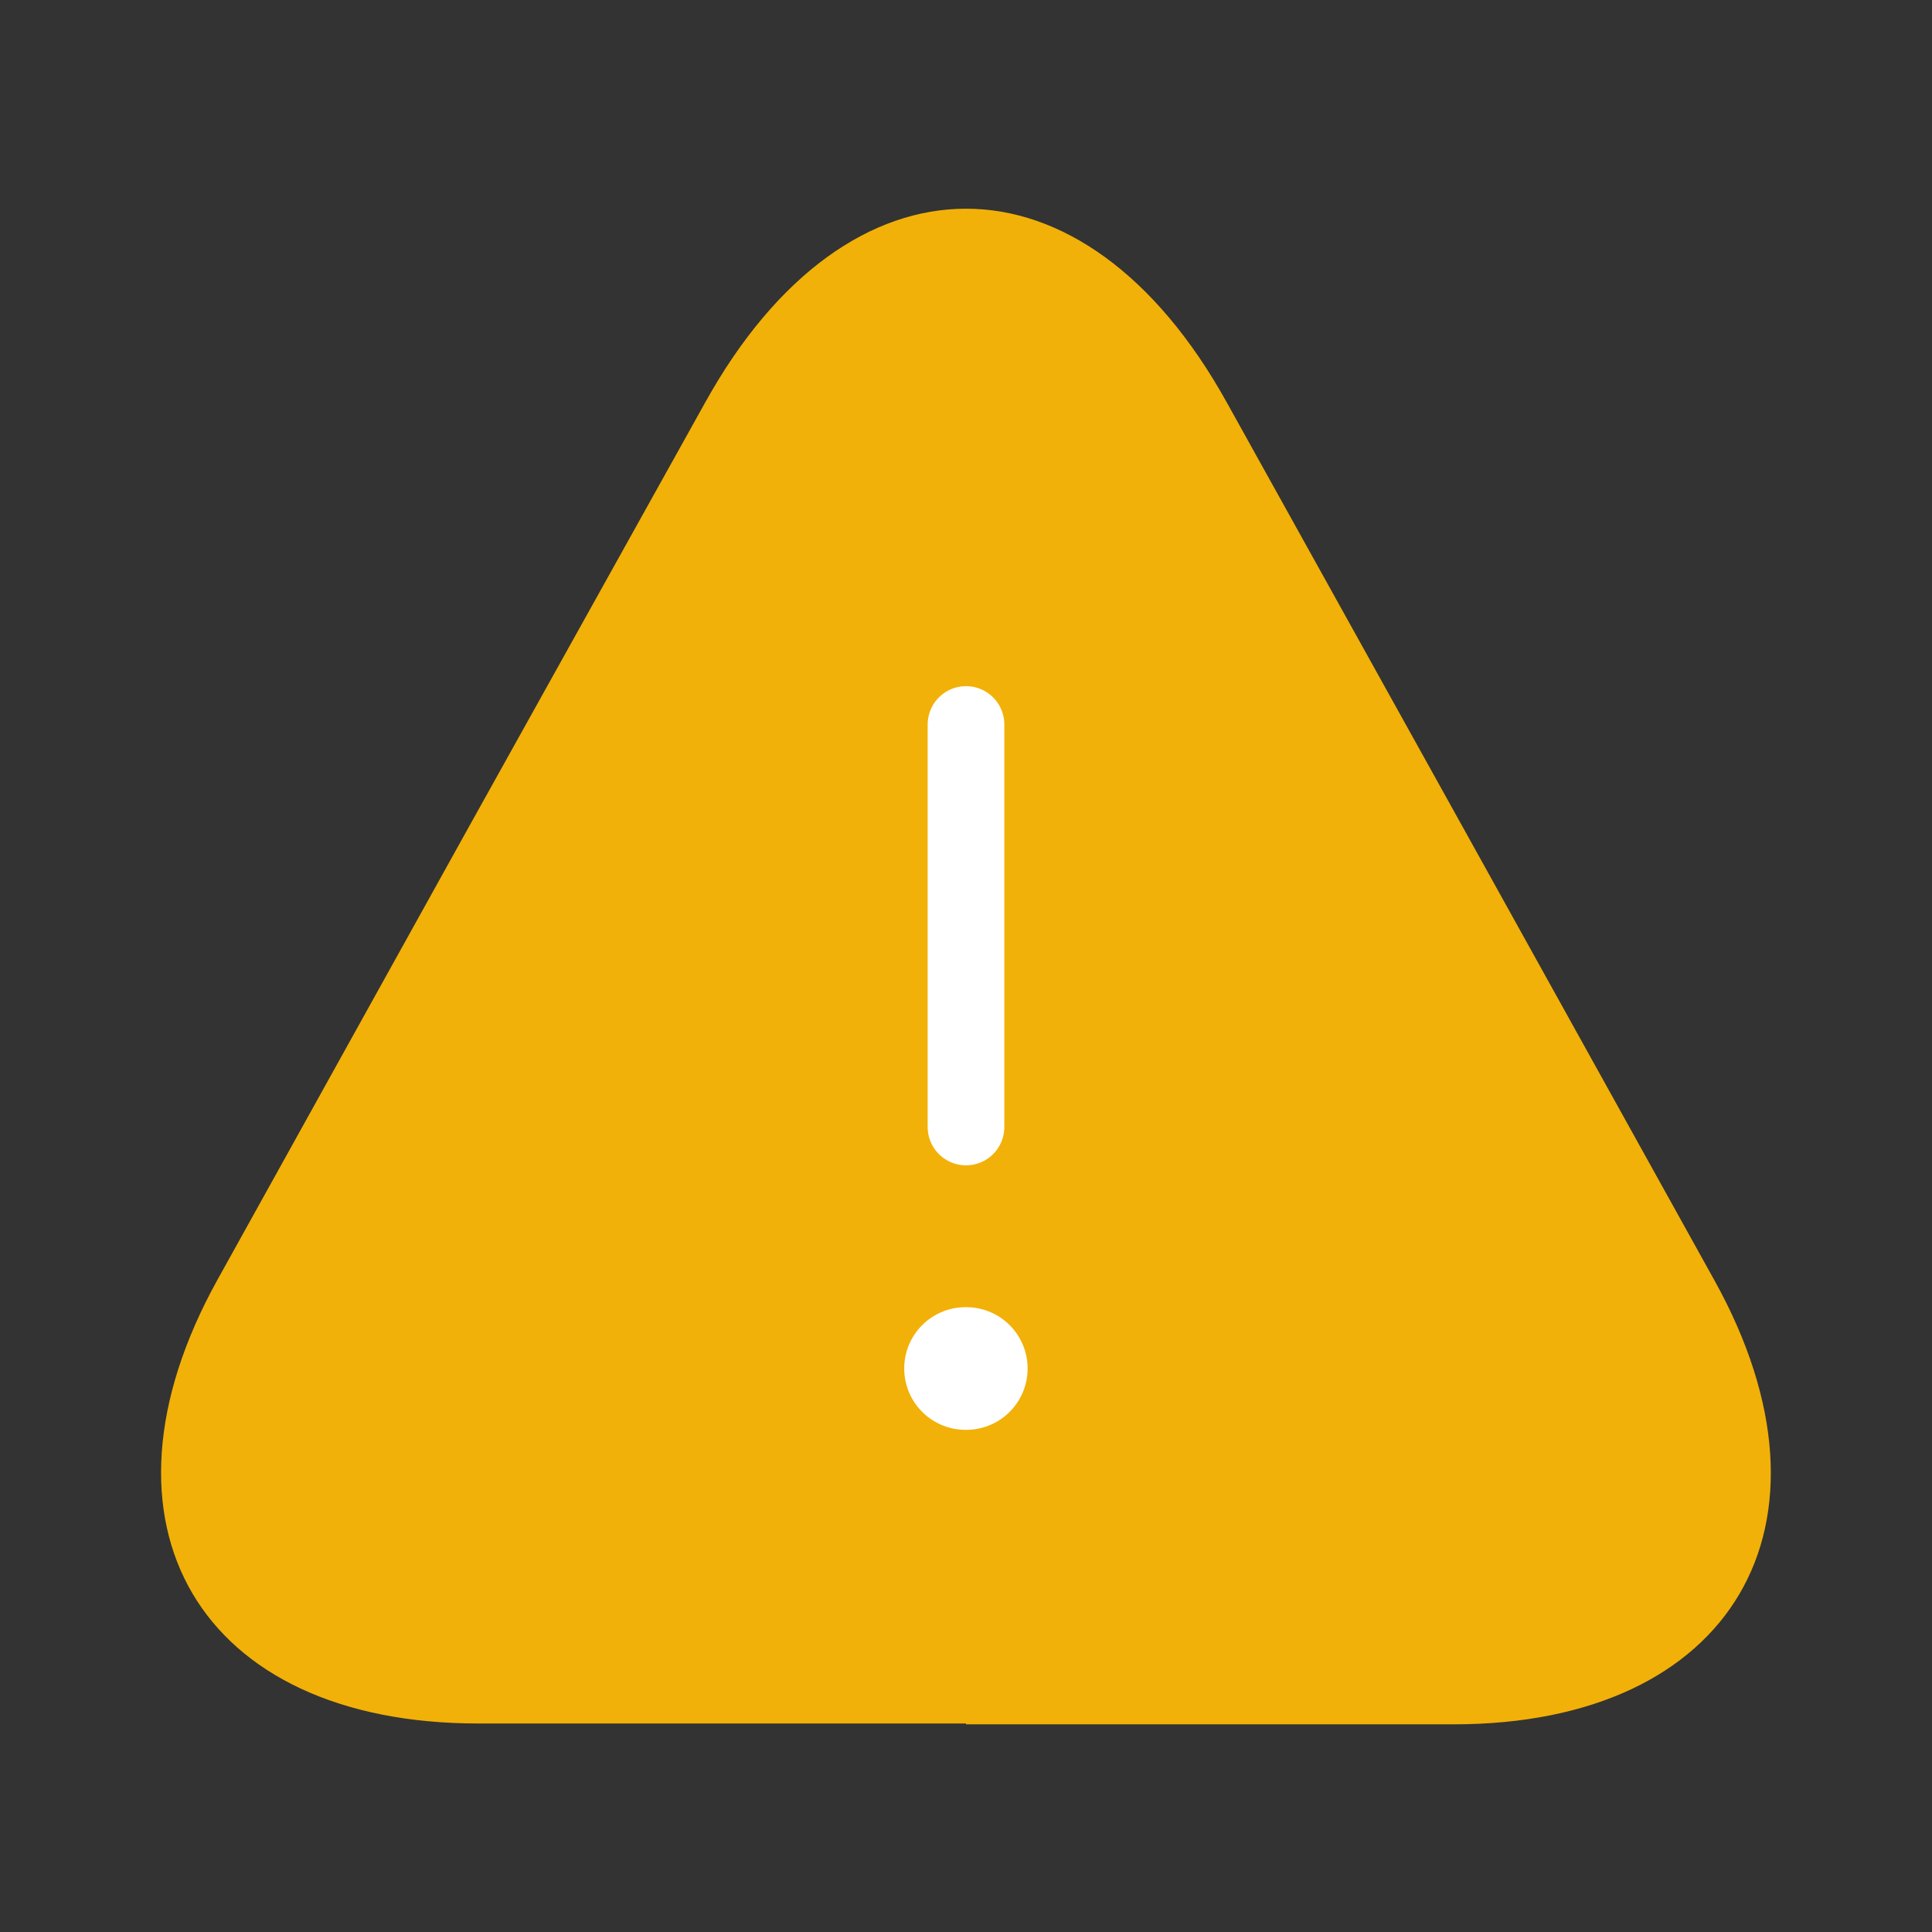 <svg width="63" height="63" viewBox="0 0 63 63" fill="none" xmlns="http://www.w3.org/2000/svg">
<rect x="0" y="0" width="63" height="63" fill="#333333" stroke="none"/>
<path d="M31.5 56.201H15.592C6.484 56.201 2.678 49.691 7.088 41.738L15.277 26.985L22.995 13.125C27.668 4.699 35.333 4.699 40.005 13.125L47.722 27.011L55.913 41.764C60.322 49.718 56.49 56.228 47.407 56.228H31.5V56.201Z" fill="#F2B108"/>
<path d="M31.5 23.625V36.75" stroke="white" stroke-width="2.5" stroke-linecap="round" stroke-linejoin="round"/>
<path d="M31.485 44.625H31.509" stroke="white" stroke-width="4" stroke-linecap="round" stroke-linejoin="round"/>
</svg>
